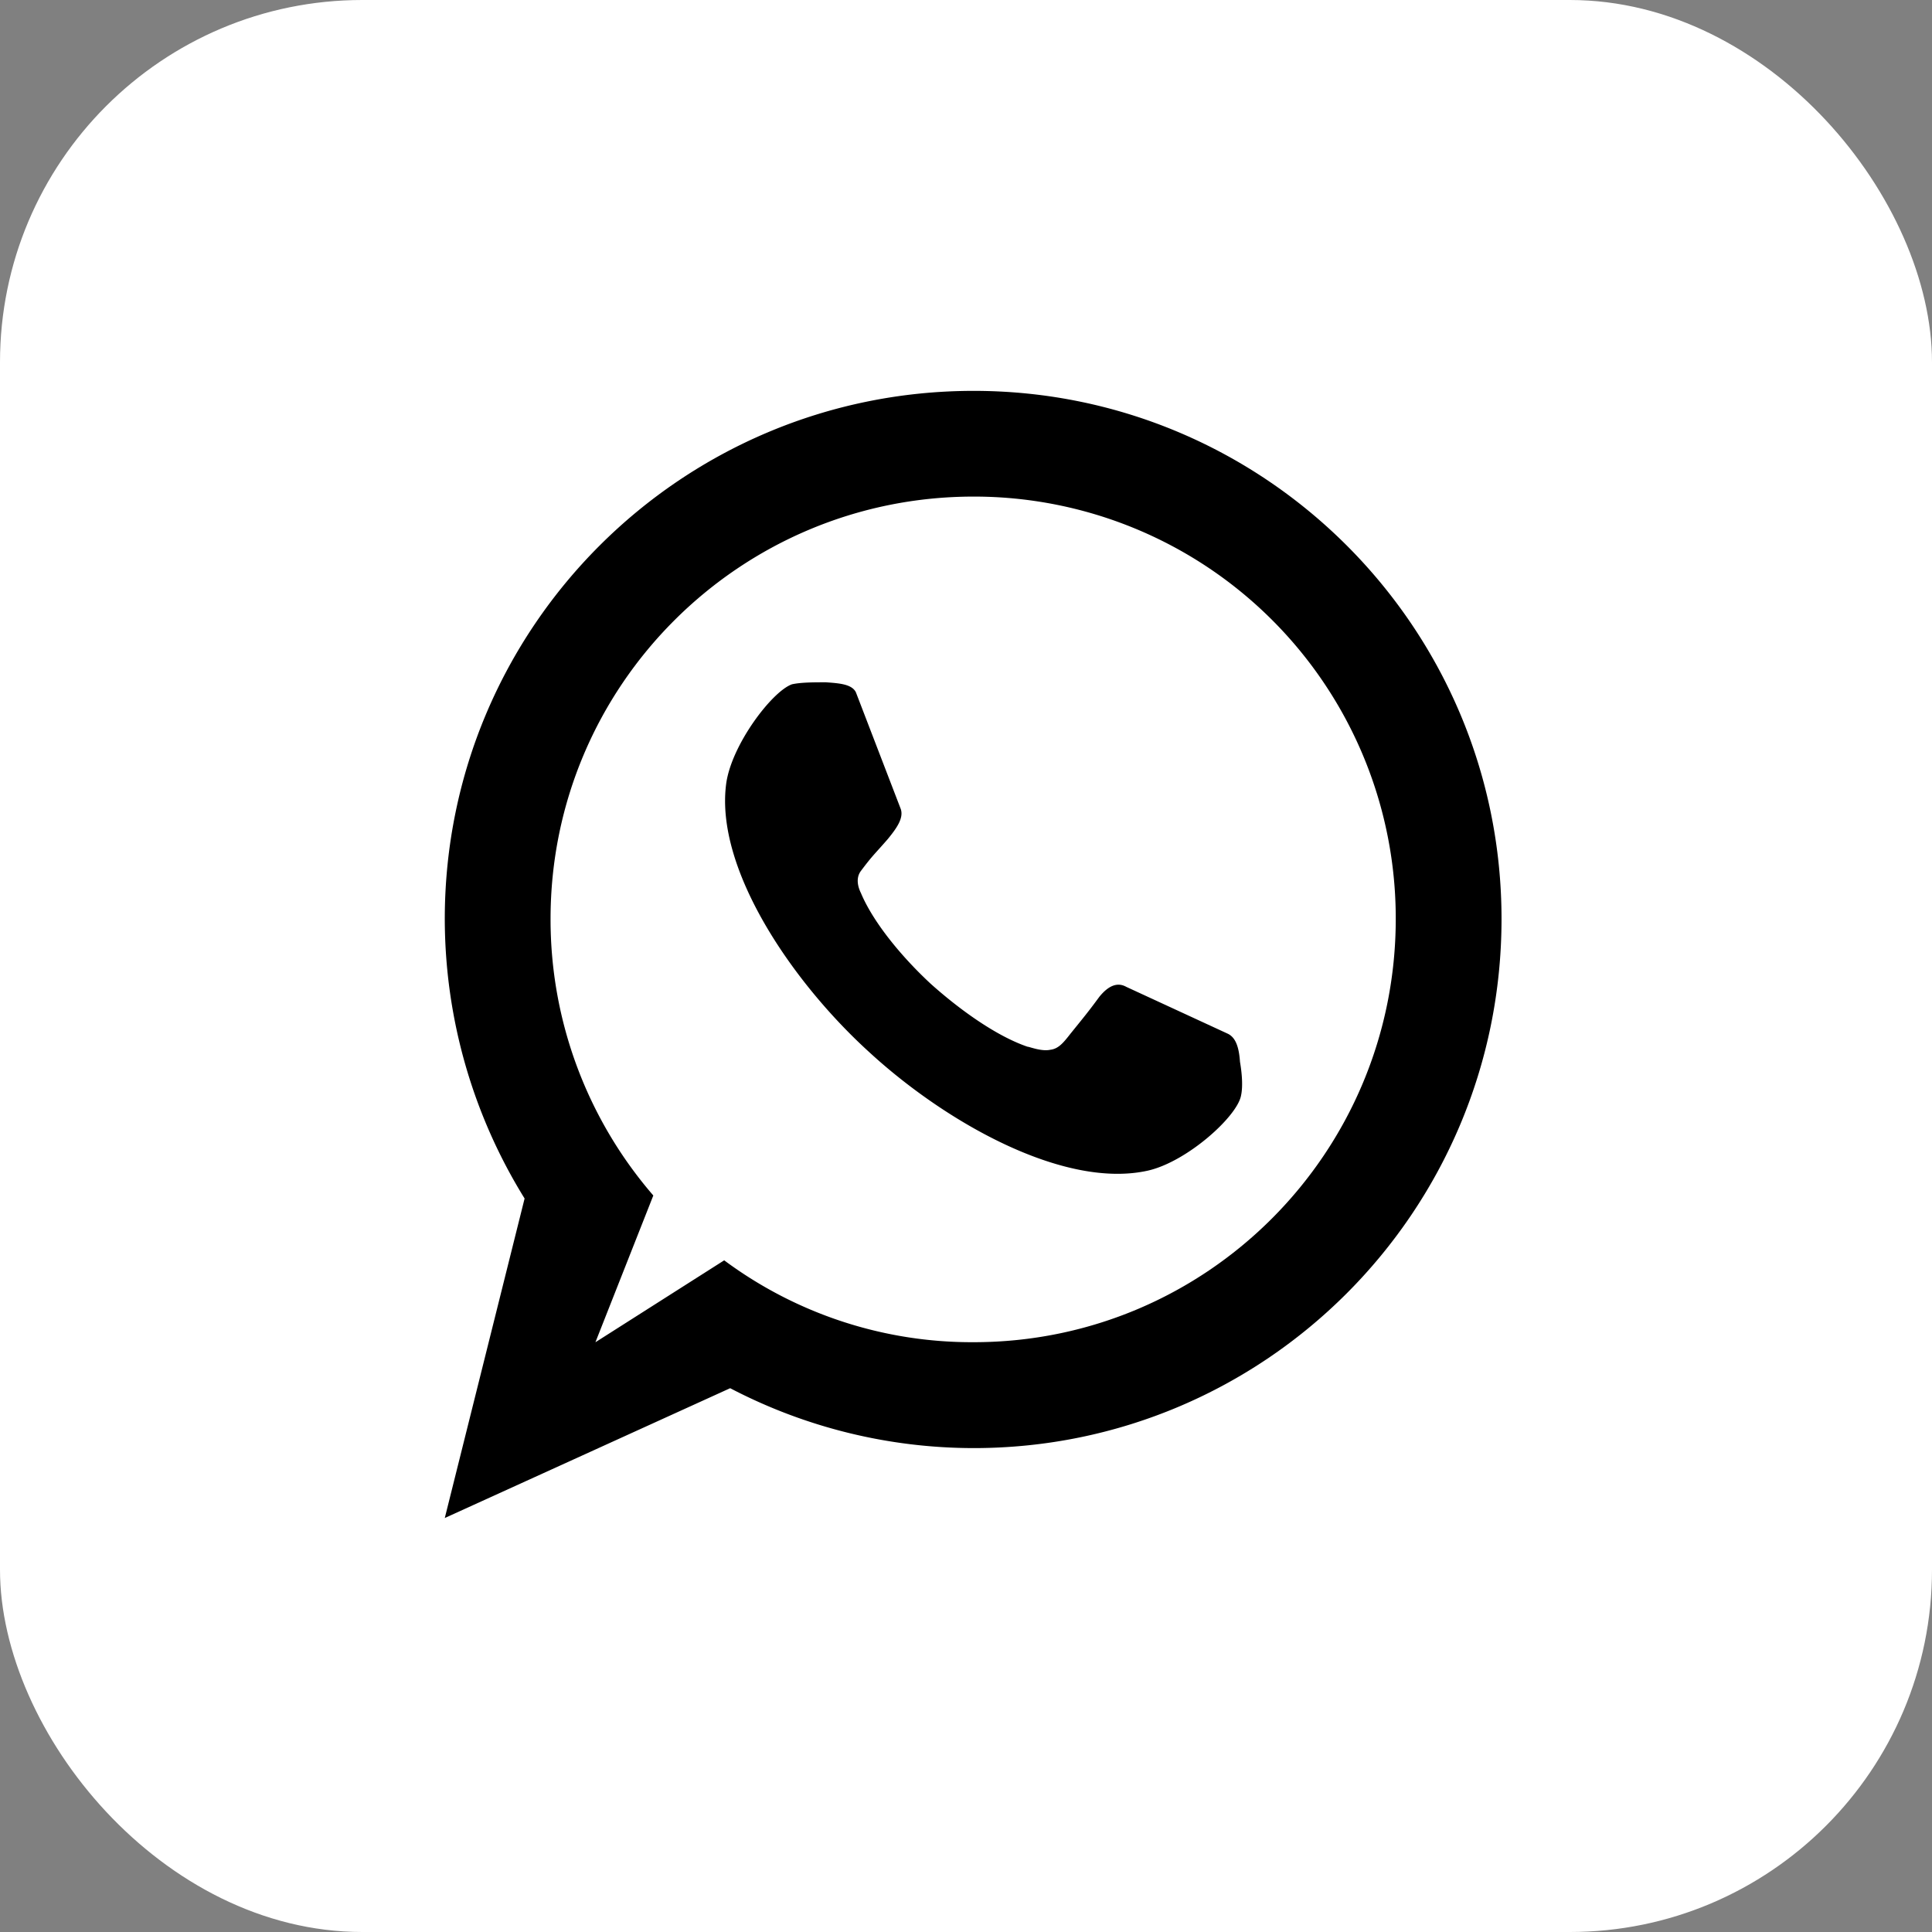 <svg xmlns="http://www.w3.org/2000/svg" viewBox="0 0 32 32" id="Whatsapp">
    <rect x="0" y="0" width="32" height="32" fill="#808080" stroke="none"/>
    <rect width="100%" height="100%" rx="6" ry="6" fill="#ffffff" />
    <path d="M15.416 16.295c-.446-.413-.942-.992-1.157-1.505-.033-.066-.099-.232 0-.364.198-.265.231-.281.446-.529.149-.182.264-.347.215-.496l-.744-1.935c-.066-.132-.264-.149-.496-.165-.198 0-.413 0-.562.033-.331.116-1.008 1.009-1.091 1.654-.182 1.405 1.091 3.274 2.363 4.432 1.273 1.174 3.24 2.282 4.628 1.968.645-.149 1.471-.893 1.537-1.24.033-.149.017-.363-.017-.562-.016-.231-.066-.397-.199-.463l-1.685-.778c-.149-.083-.298-.017-.446.166-.182.248-.265.347-.479.612-.116.149-.198.248-.33.264-.149.033-.347-.05-.38-.05-.529-.181-1.141-.628-1.603-1.042zm-5.554 5.937.959-2.431a6.987 6.987 0 0 1-1.702-4.581c0-3.869 3.14-6.995 7.008-6.995a6.985 6.985 0 0 1 6.991 6.995c0 3.87-3.124 7.011-6.991 7.011a6.874 6.874 0 0 1-4.132-1.356l-2.133 1.357zm-1.173-2.381-1.322 5.292 4.727-2.15a8.717 8.717 0 0 0 4.033.992c4.826 0 8.743-3.919 8.743-8.764 0-4.828-3.917-8.747-8.743-8.747-4.843 0-8.76 3.919-8.76 8.747a8.81 8.81 0 0 0 1.322 4.63z" fill="#000000" class="color000000 svgShape"></path>
</svg>
